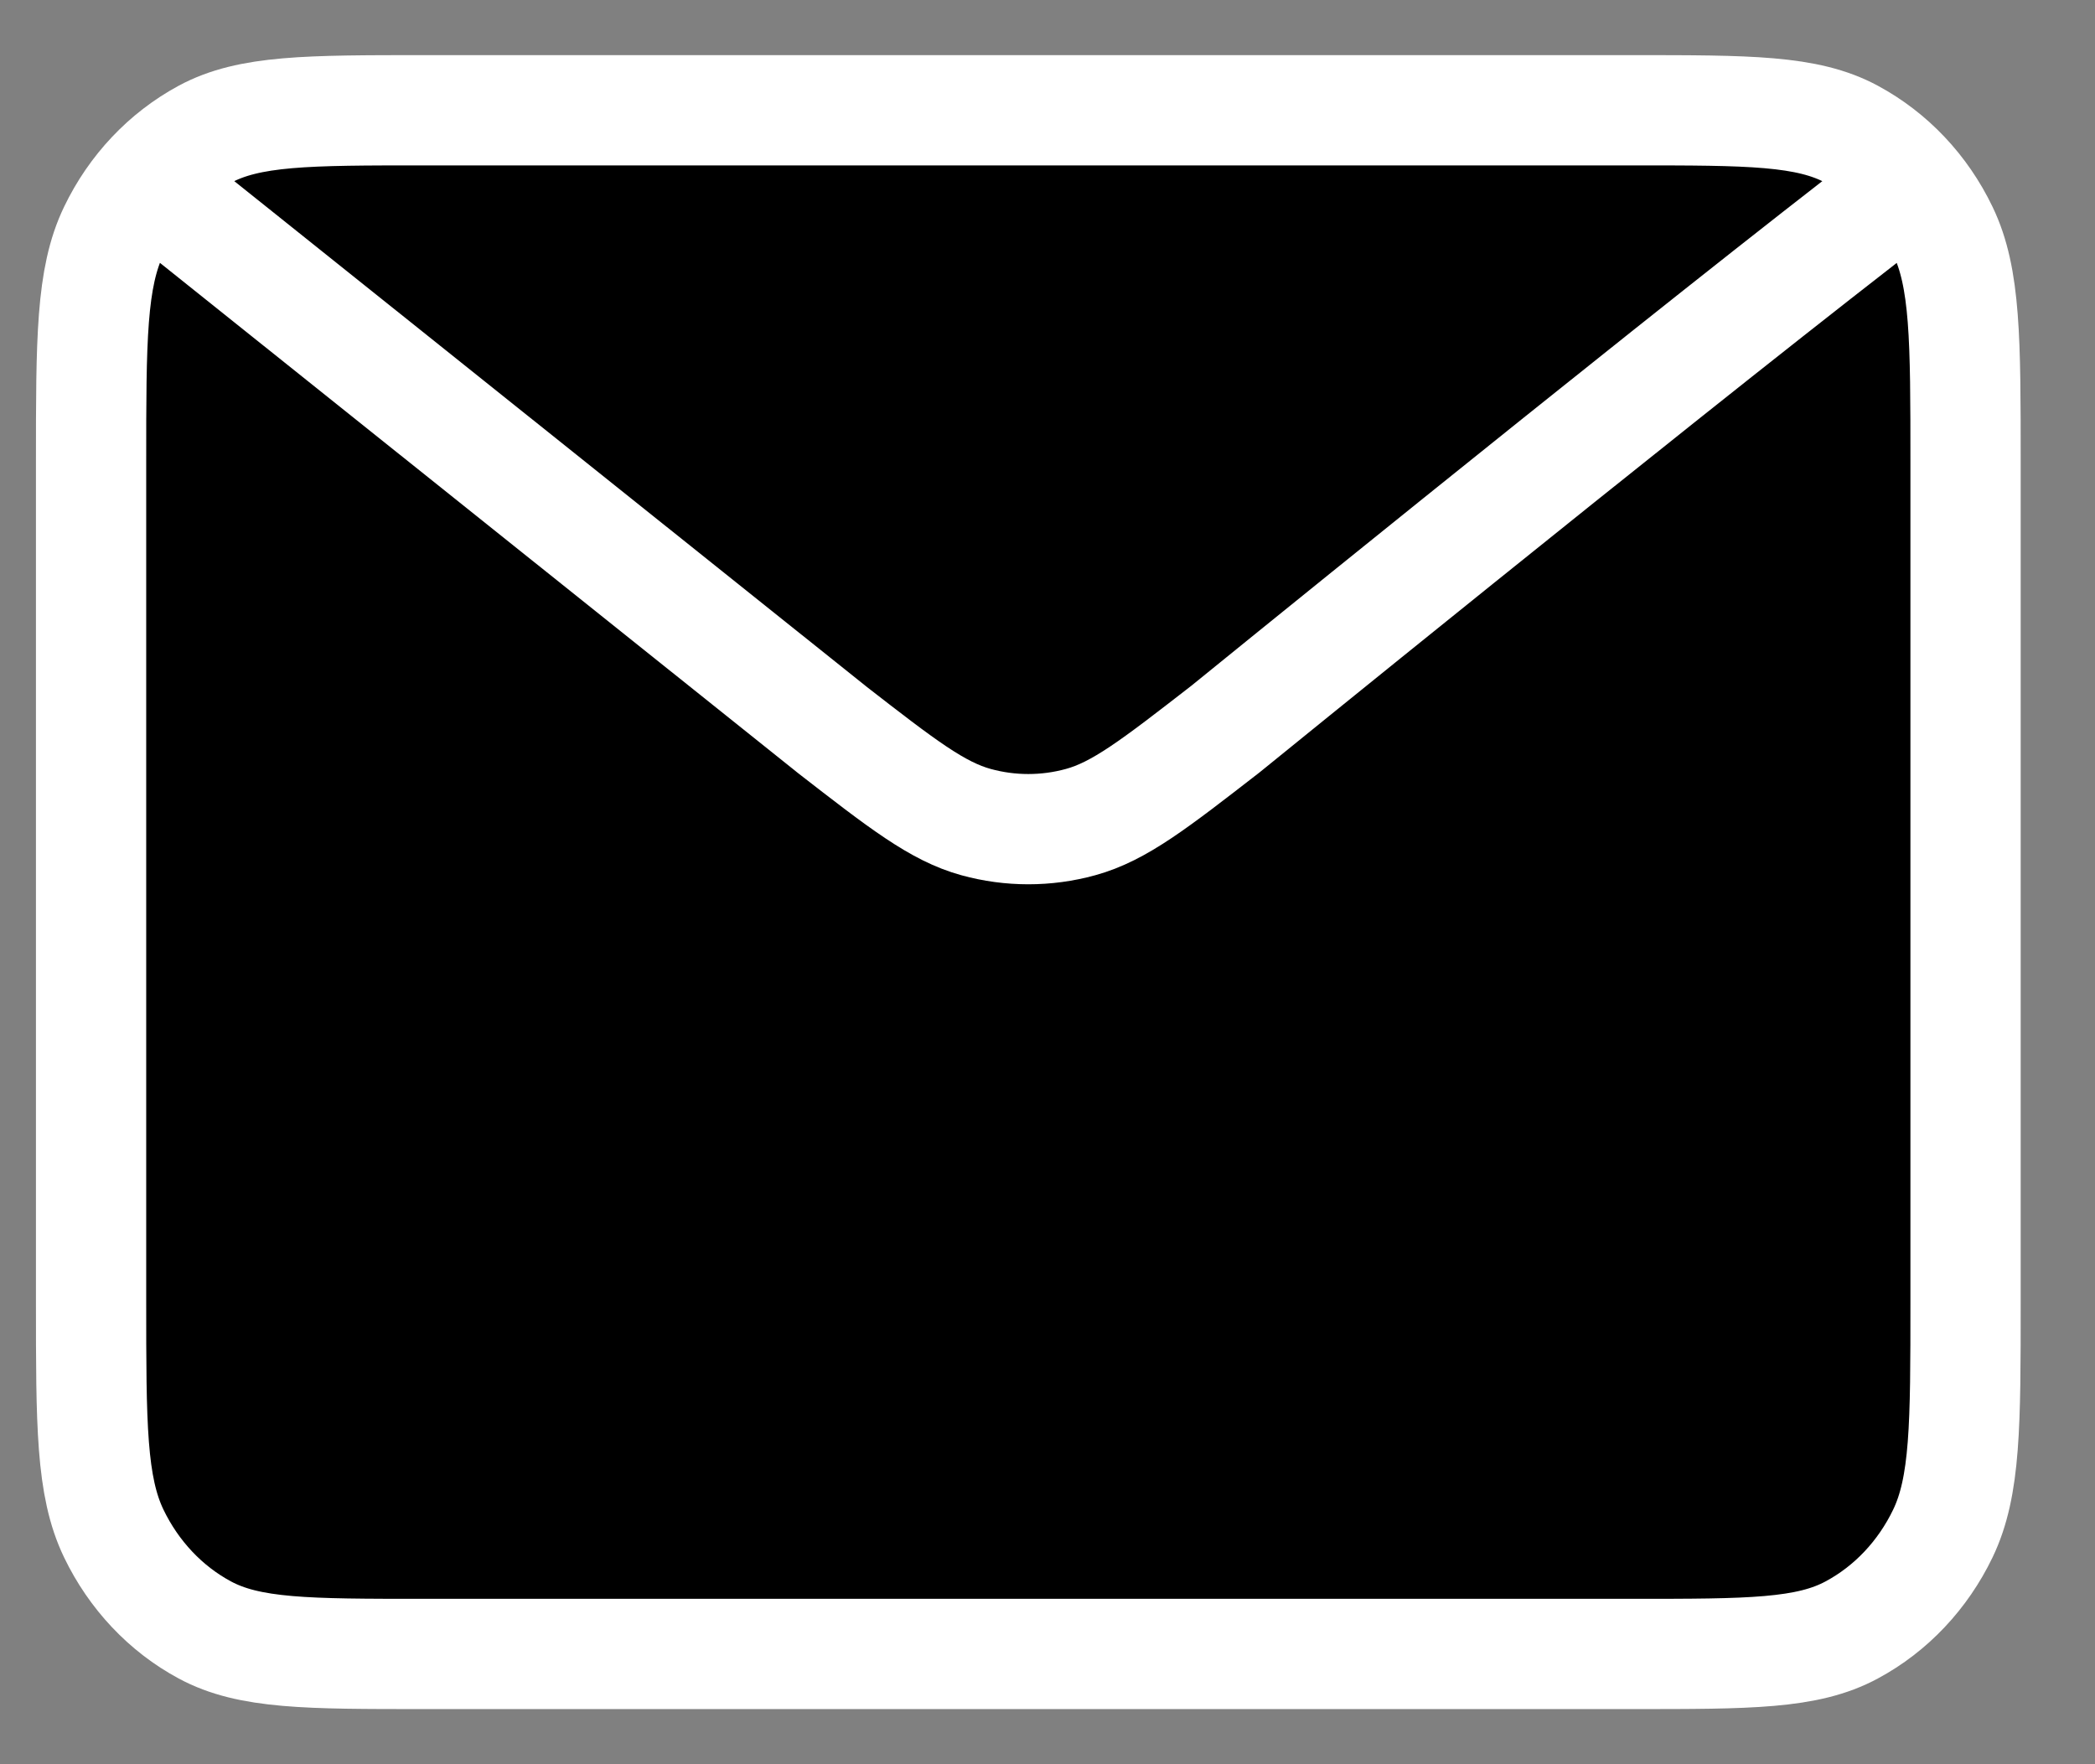 <svg width="19" height="16" viewBox="0 0 19 16" fill="none" xmlns="http://www.w3.org/2000/svg">
<rect x="0" y="0" width="19" height="16" fill="#808080" stroke="none"/>
<path d="M0.826 4.2V11.8C0.826 12.92 0.826 13.48 1.032 13.908C1.213 14.284 1.502 14.591 1.857 14.782C2.261 15 2.79 15 3.845 15H14.807C15.863 15 16.391 15 16.794 14.782C17.15 14.591 17.439 14.284 17.62 13.908C17.826 13.48 17.826 12.921 17.826 11.804V4.197C17.826 3.079 17.826 2.519 17.62 2.092C17.439 1.715 17.15 1.41 16.794 1.218C16.39 1 15.862 1 14.804 1H3.849C2.791 1 2.261 1 1.857 1.218C1.502 1.41 1.213 1.715 1.032 2.092C0.826 2.52 0.826 3.08 0.826 4.2Z" fill="black"/>
<path d="M1.771 2L7.539 6.612L7.541 6.614C8.181 7.111 8.502 7.36 8.853 7.456C9.163 7.541 9.489 7.541 9.799 7.456C10.151 7.36 10.472 7.11 11.114 6.612C11.114 6.612 14.813 3.606 16.882 2M0.826 11.8V4.2C0.826 3.08 0.826 2.52 1.032 2.092C1.213 1.715 1.502 1.41 1.857 1.218C2.261 1 2.791 1 3.849 1H14.804C15.862 1 16.39 1 16.794 1.218C17.15 1.41 17.439 1.715 17.62 2.092C17.826 2.519 17.826 3.079 17.826 4.197V11.804C17.826 12.921 17.826 13.48 17.62 13.908C17.439 14.284 17.15 14.591 16.794 14.782C16.391 15 15.863 15 14.807 15H3.845C2.79 15 2.261 15 1.857 14.782C1.502 14.591 1.213 14.284 1.032 13.908C0.826 13.48 0.826 12.92 0.826 11.8Z" stroke="white" stroke-linecap="round" stroke-linejoin="round"/>
</svg>
